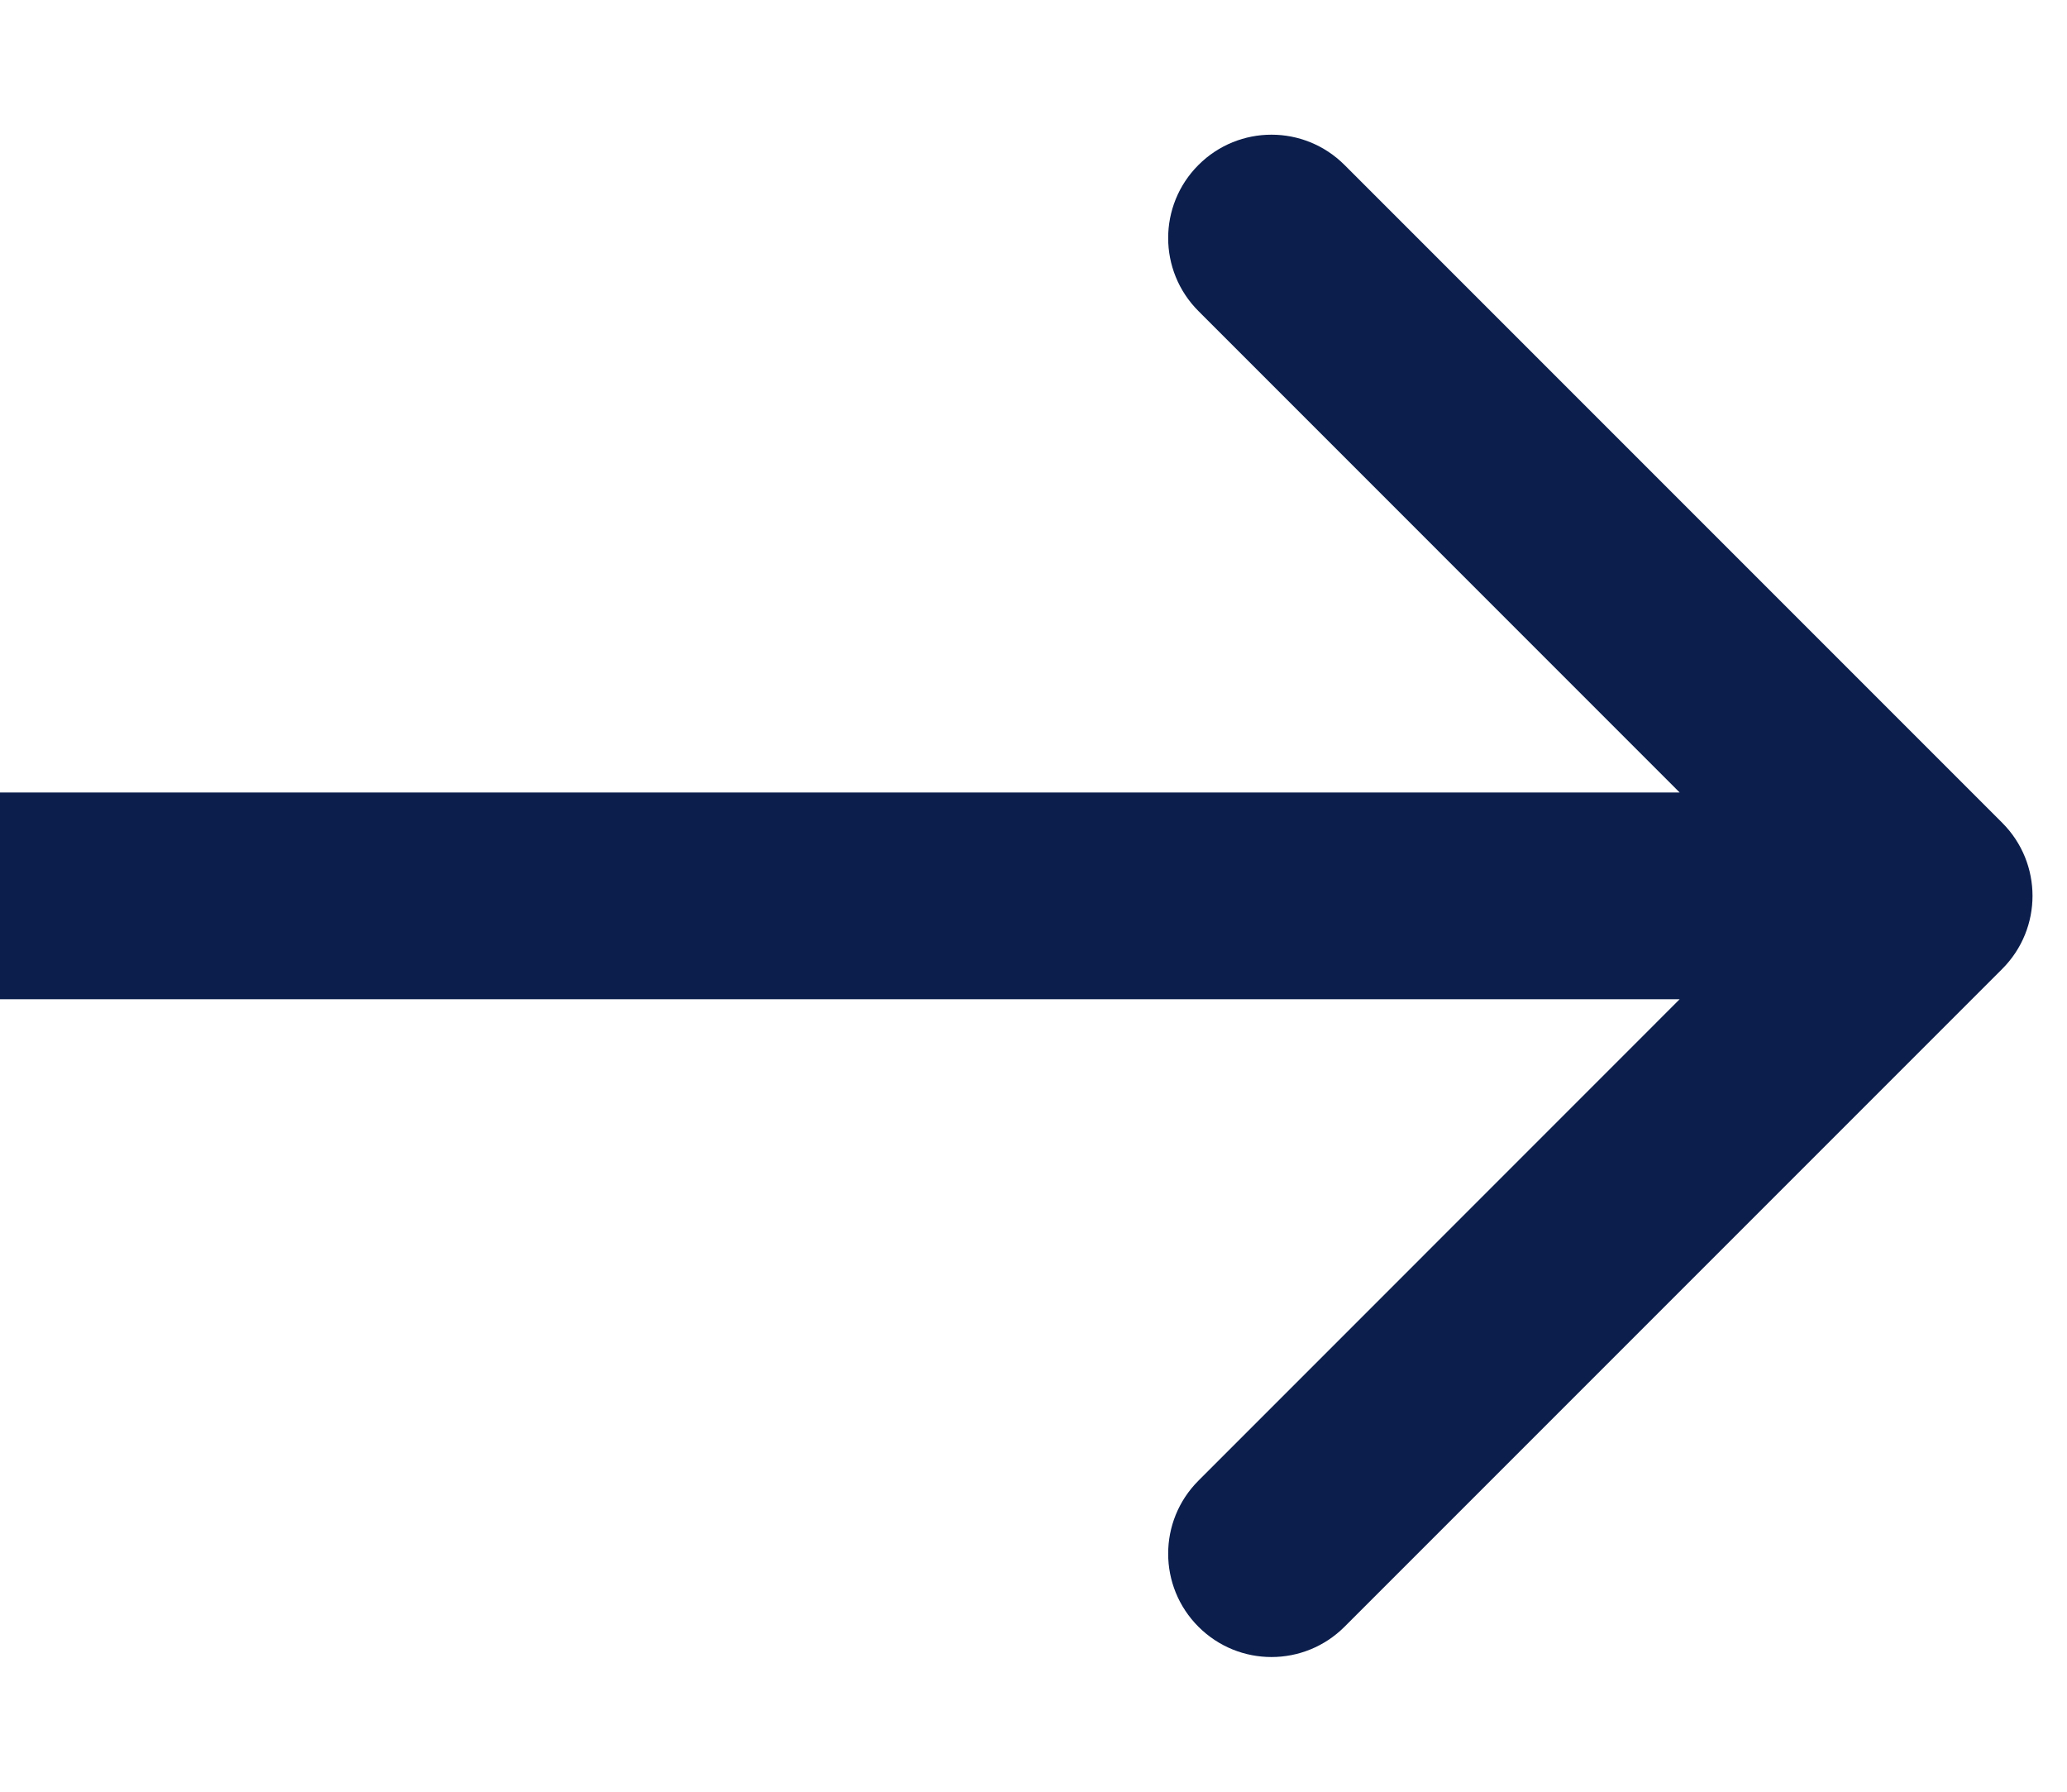 <svg xmlns="http://www.w3.org/2000/svg" fill="none" viewBox="0 0 15 13" height="13" width="15">
<path fill="#0B1E4C" d="M14.53 7.03C14.823 6.737 14.823 6.263 14.53 5.97L9.757 1.197C9.464 0.904 8.99 0.904 8.697 1.197C8.404 1.49 8.404 1.964 8.697 2.257L12.939 6.5L8.697 10.743C8.404 11.036 8.404 11.51 8.697 11.803C8.99 12.096 9.464 12.096 9.757 11.803L14.53 7.03ZM-6.55671e-08 7.25L14 7.25L14 5.75L6.55671e-08 5.75L-6.55671e-08 7.25Z"></path>
</svg>
